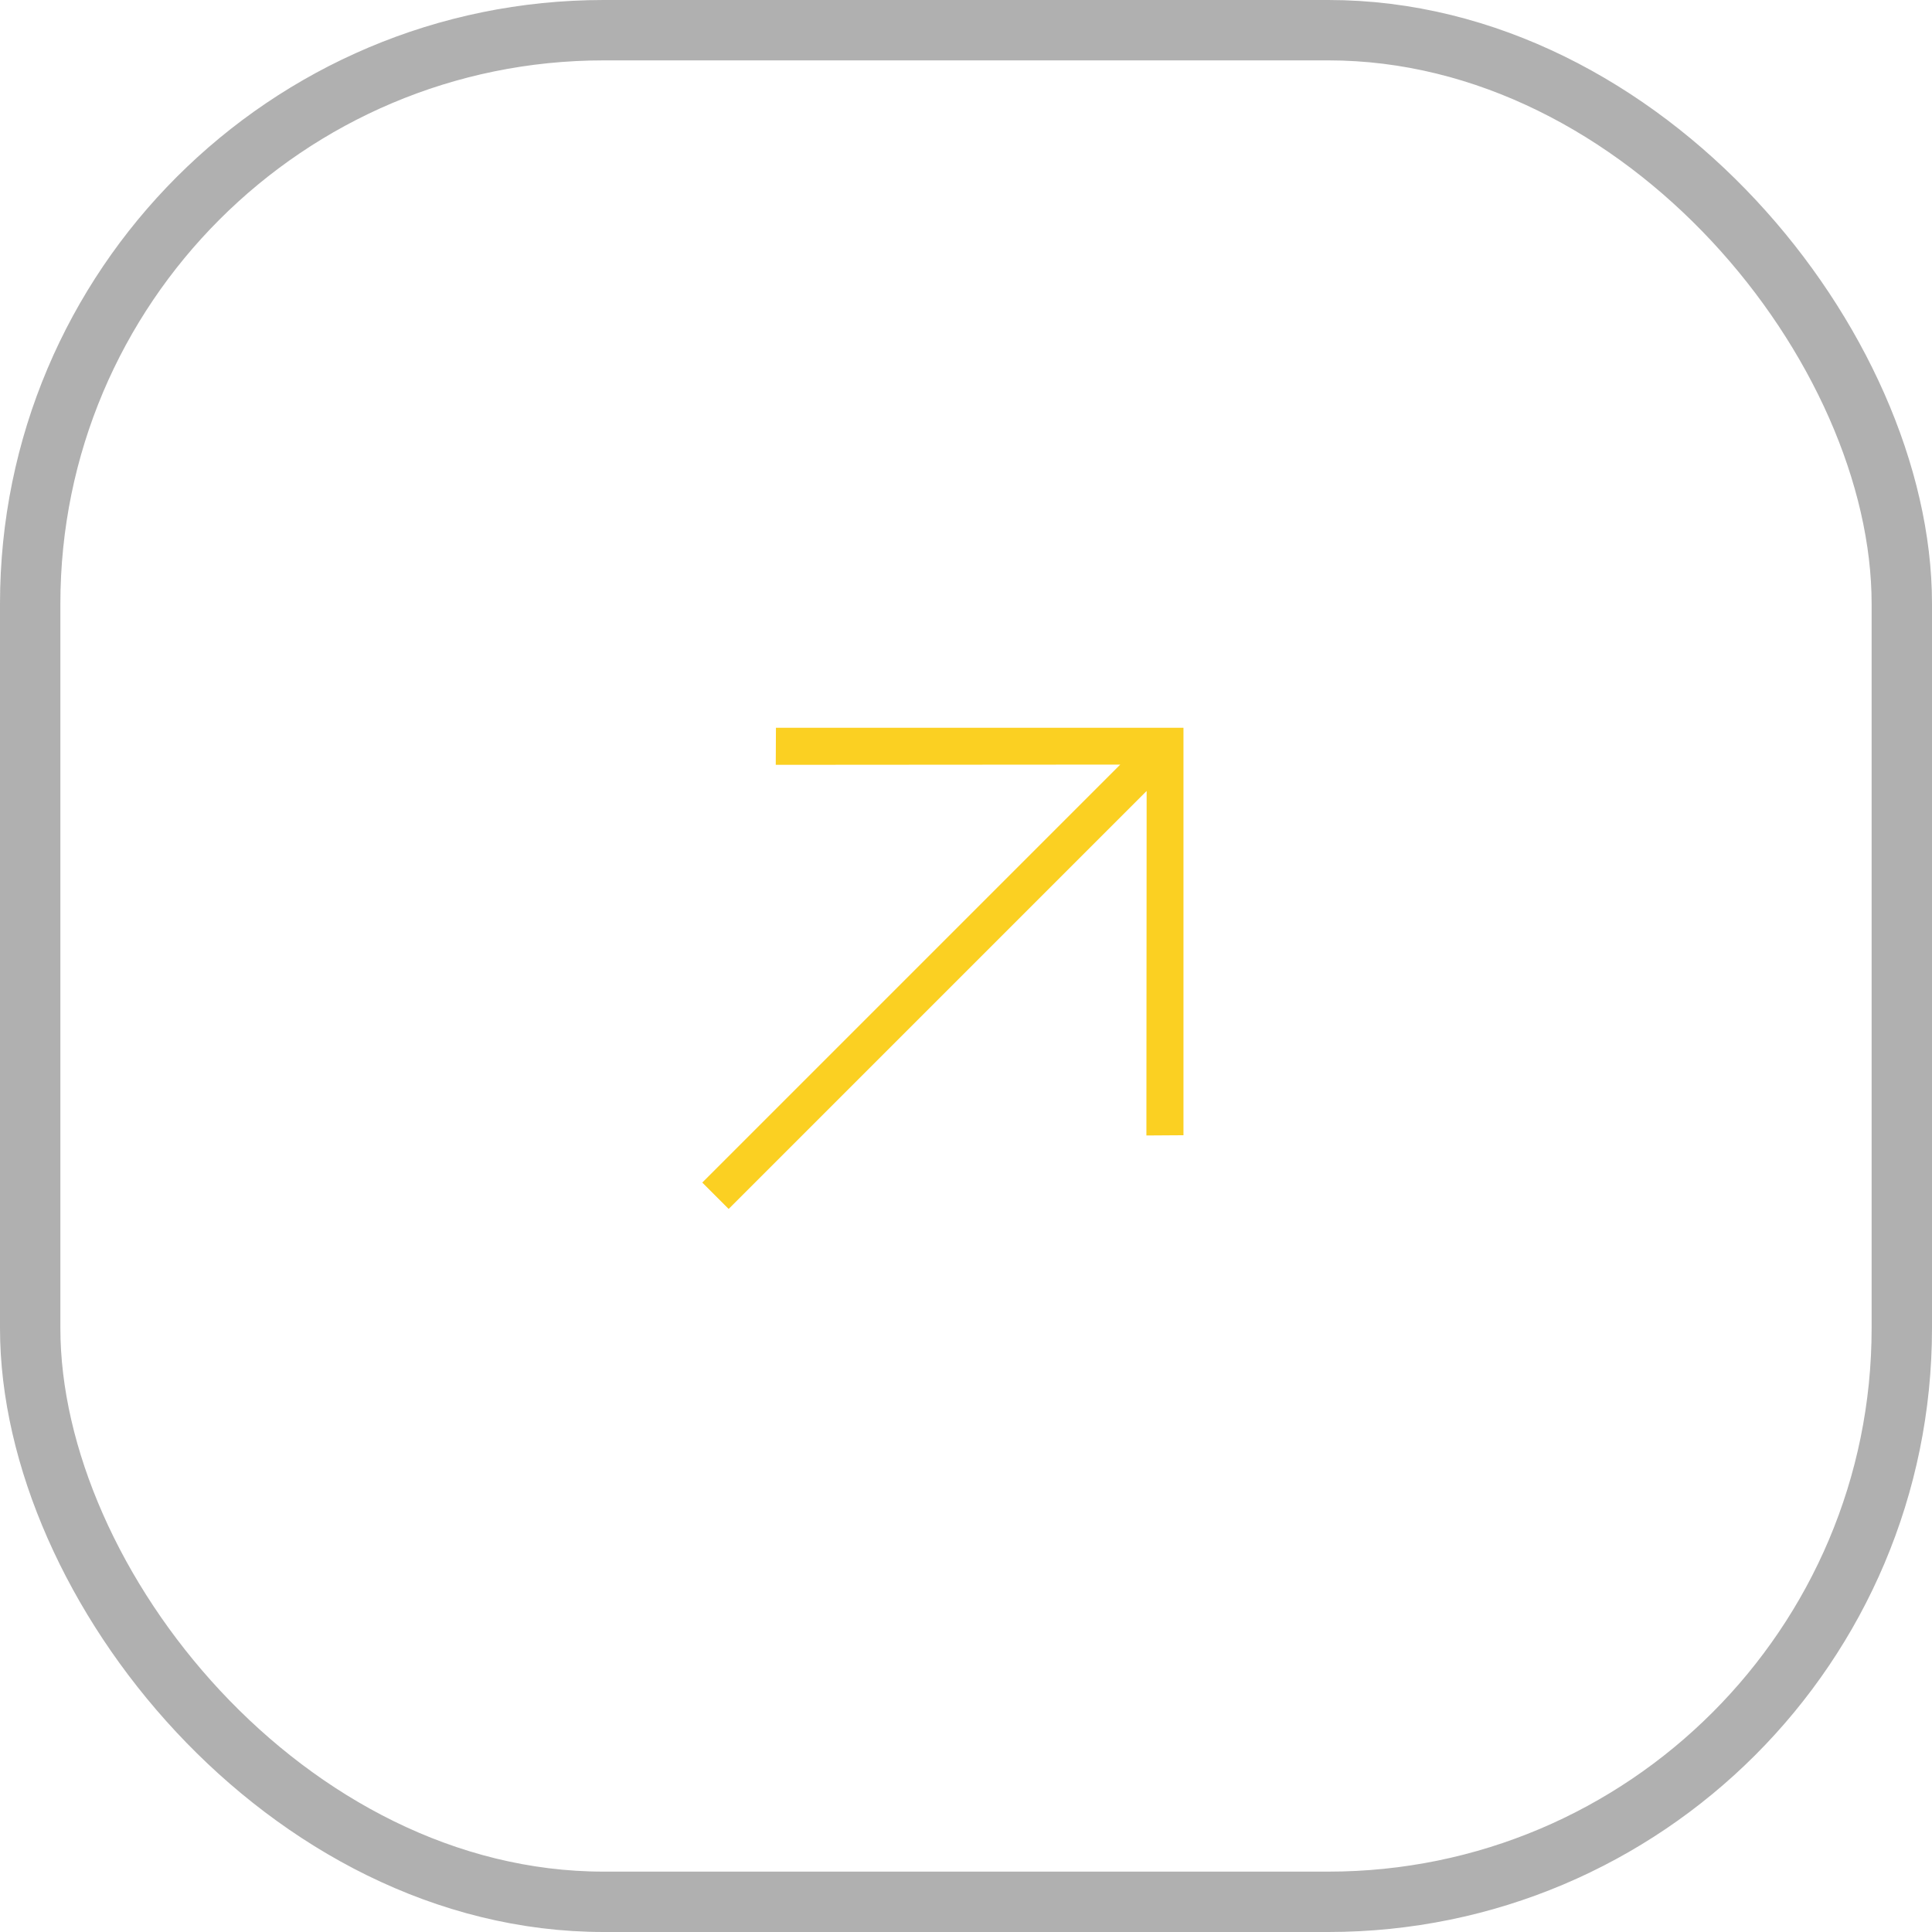<?xml version="1.0" encoding="UTF-8"?> <svg xmlns="http://www.w3.org/2000/svg" width="32" height="32" viewBox="0 0 32 32" fill="none"><g clip-path="url(#clip0_21_6)"><rect x="0.5" y="0.5" width="31" height="31" rx="9.5" stroke="#B0B0B0"></rect><path d="M19.602 18.803L18.988 18.807L18.992 13.101L12.069 20.024L11.632 19.587L18.555 12.664L12.849 12.668L12.852 12.054H19.602V18.803Z" fill="#FBD022"></path></g><defs><clipPath id="clip0_21_6"><rect width="32" height="32" fill="white"></rect></clipPath></defs></svg> 